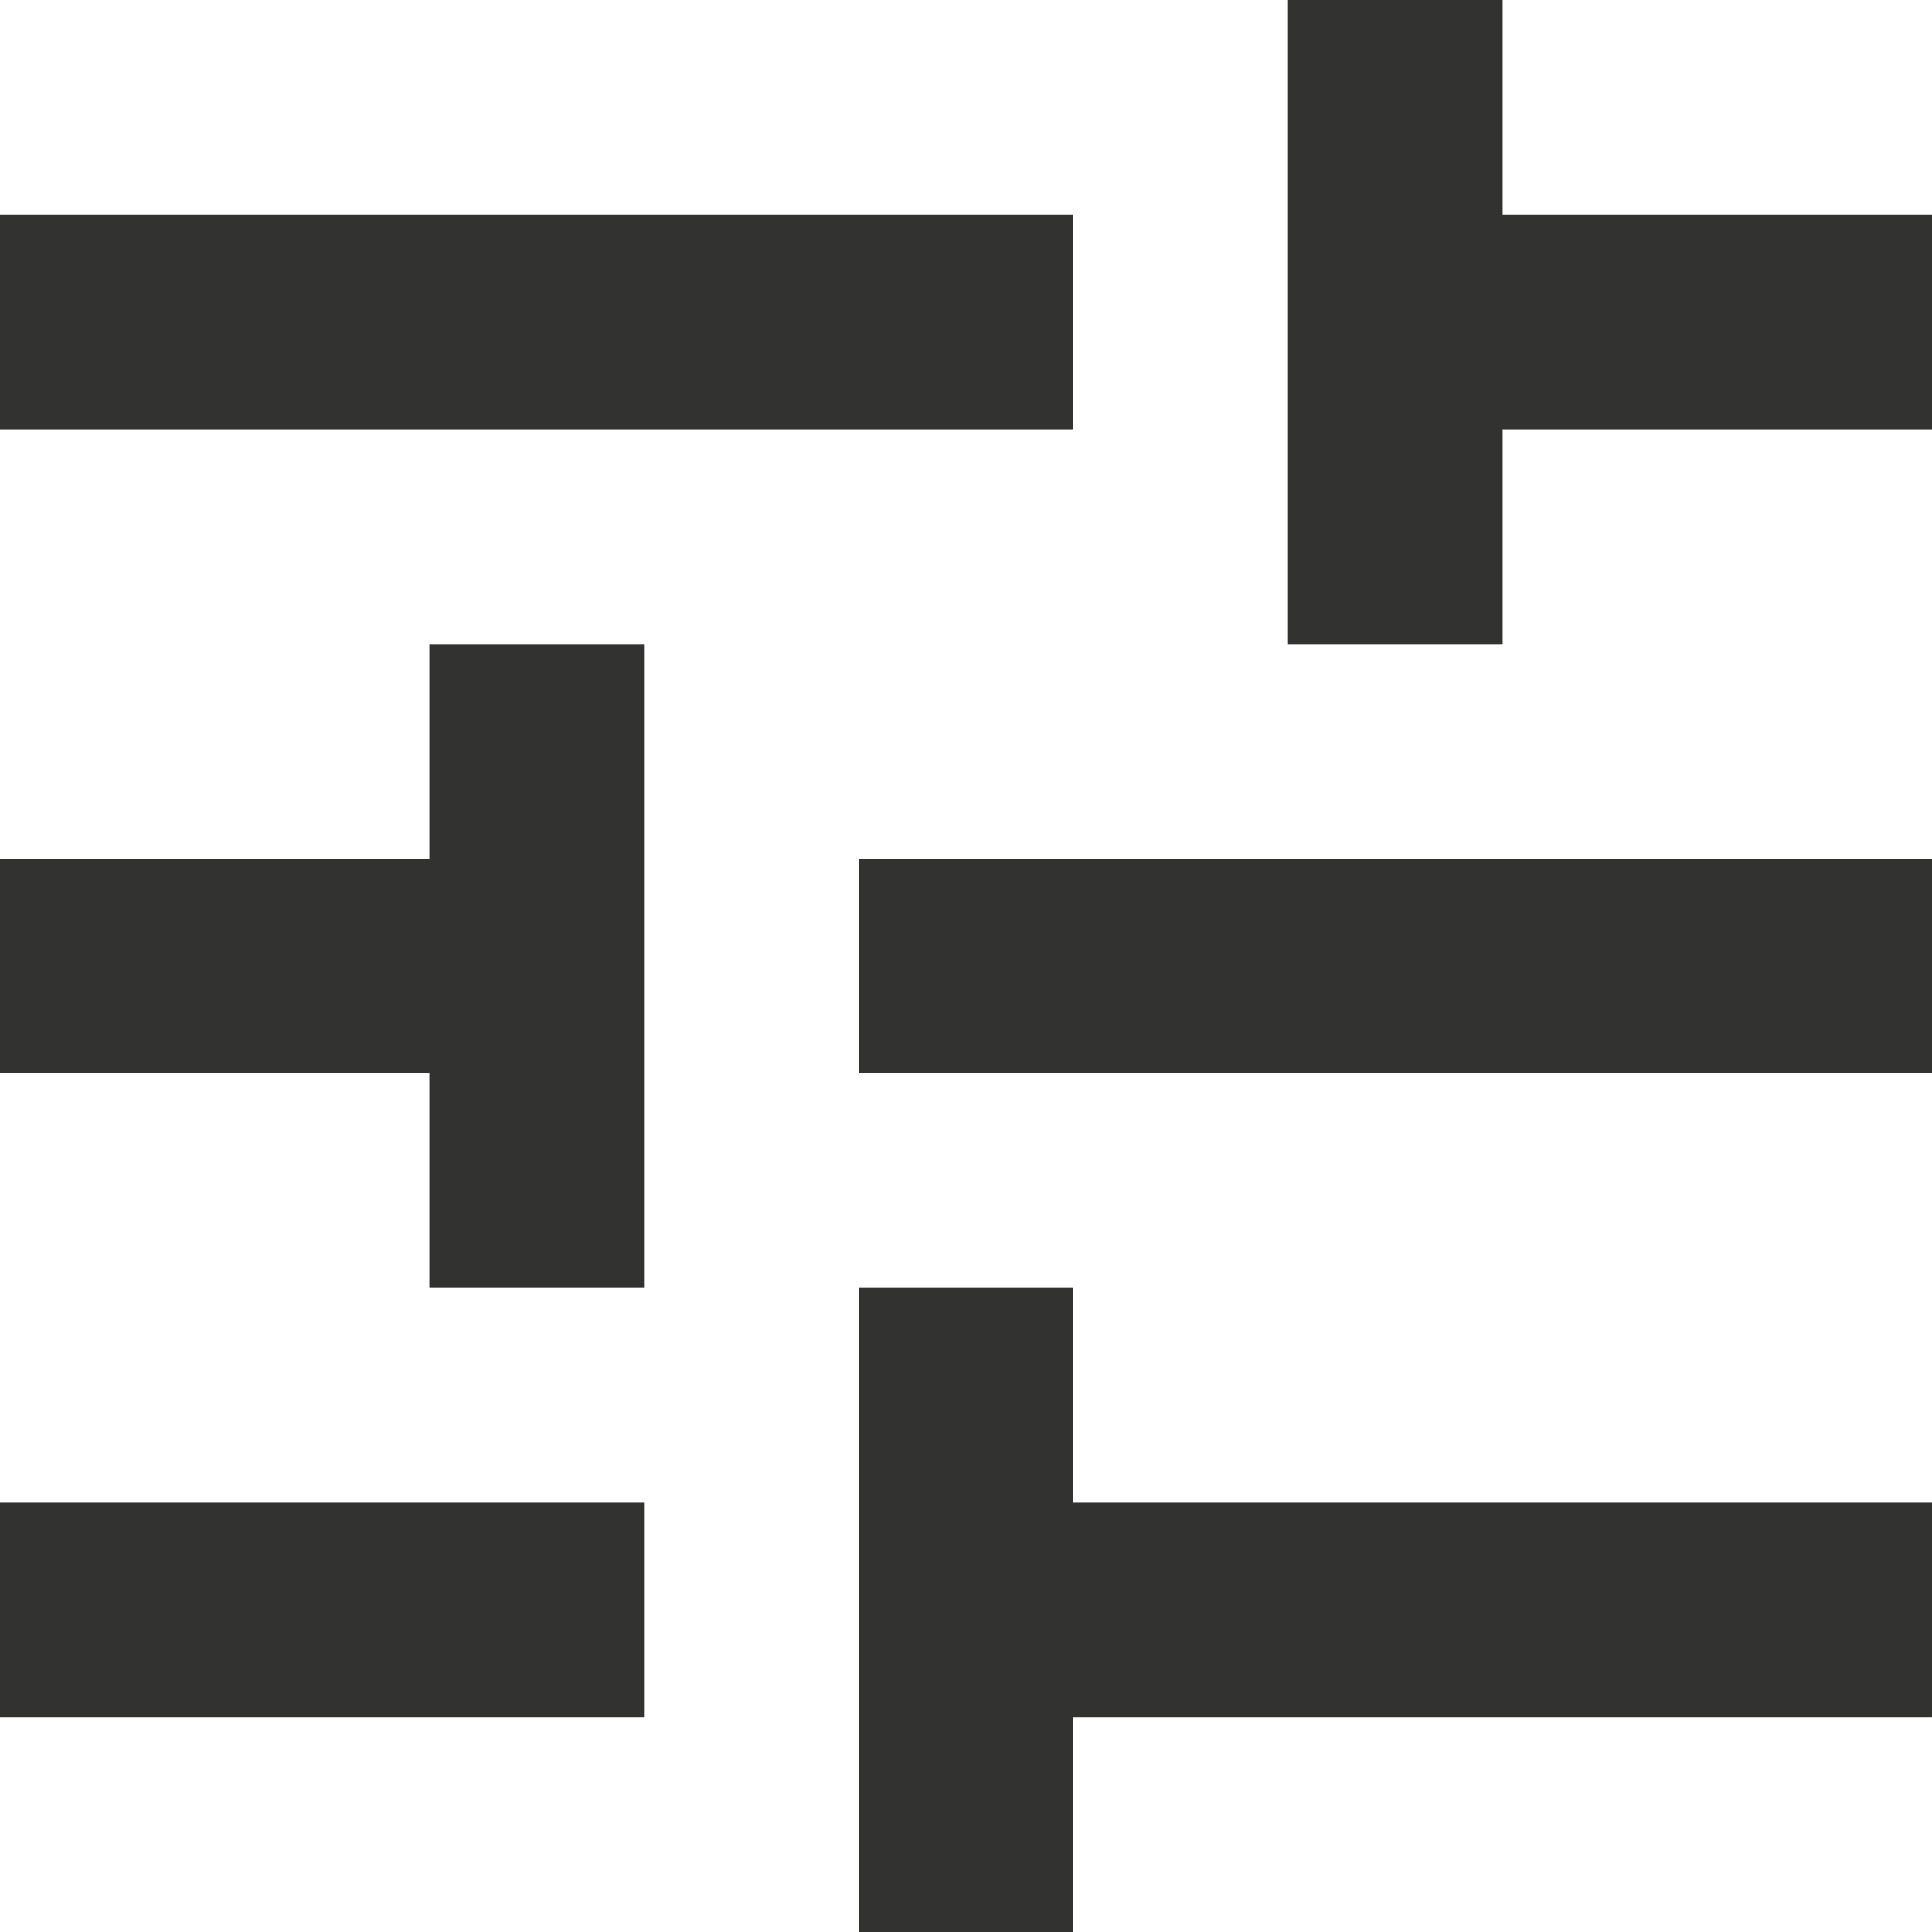 <?xml version="1.0" encoding="UTF-8"?>
<svg id="_レイヤー_2" data-name="レイヤー_2" xmlns="http://www.w3.org/2000/svg" viewBox="0 0 18 18">
  <defs>
    <style>
      .cls-1 {
        fill: #323231;
      }
    </style>
  </defs>
  <g id="_レイヤー_1-2" data-name="レイヤー_1">
    <path class="cls-1" d="M8,18v-6h2v2h8v2h-8v2h-2ZM0,16v-2h6v2H0ZM4,12v-2H0v-2h4v-2h2v6h-2ZM8,10v-2h10v2h-10ZM12,6V0h2v2h4v2h-4v2h-2ZM0,4v-2h10v2H0Z"/>
  </g>
</svg>